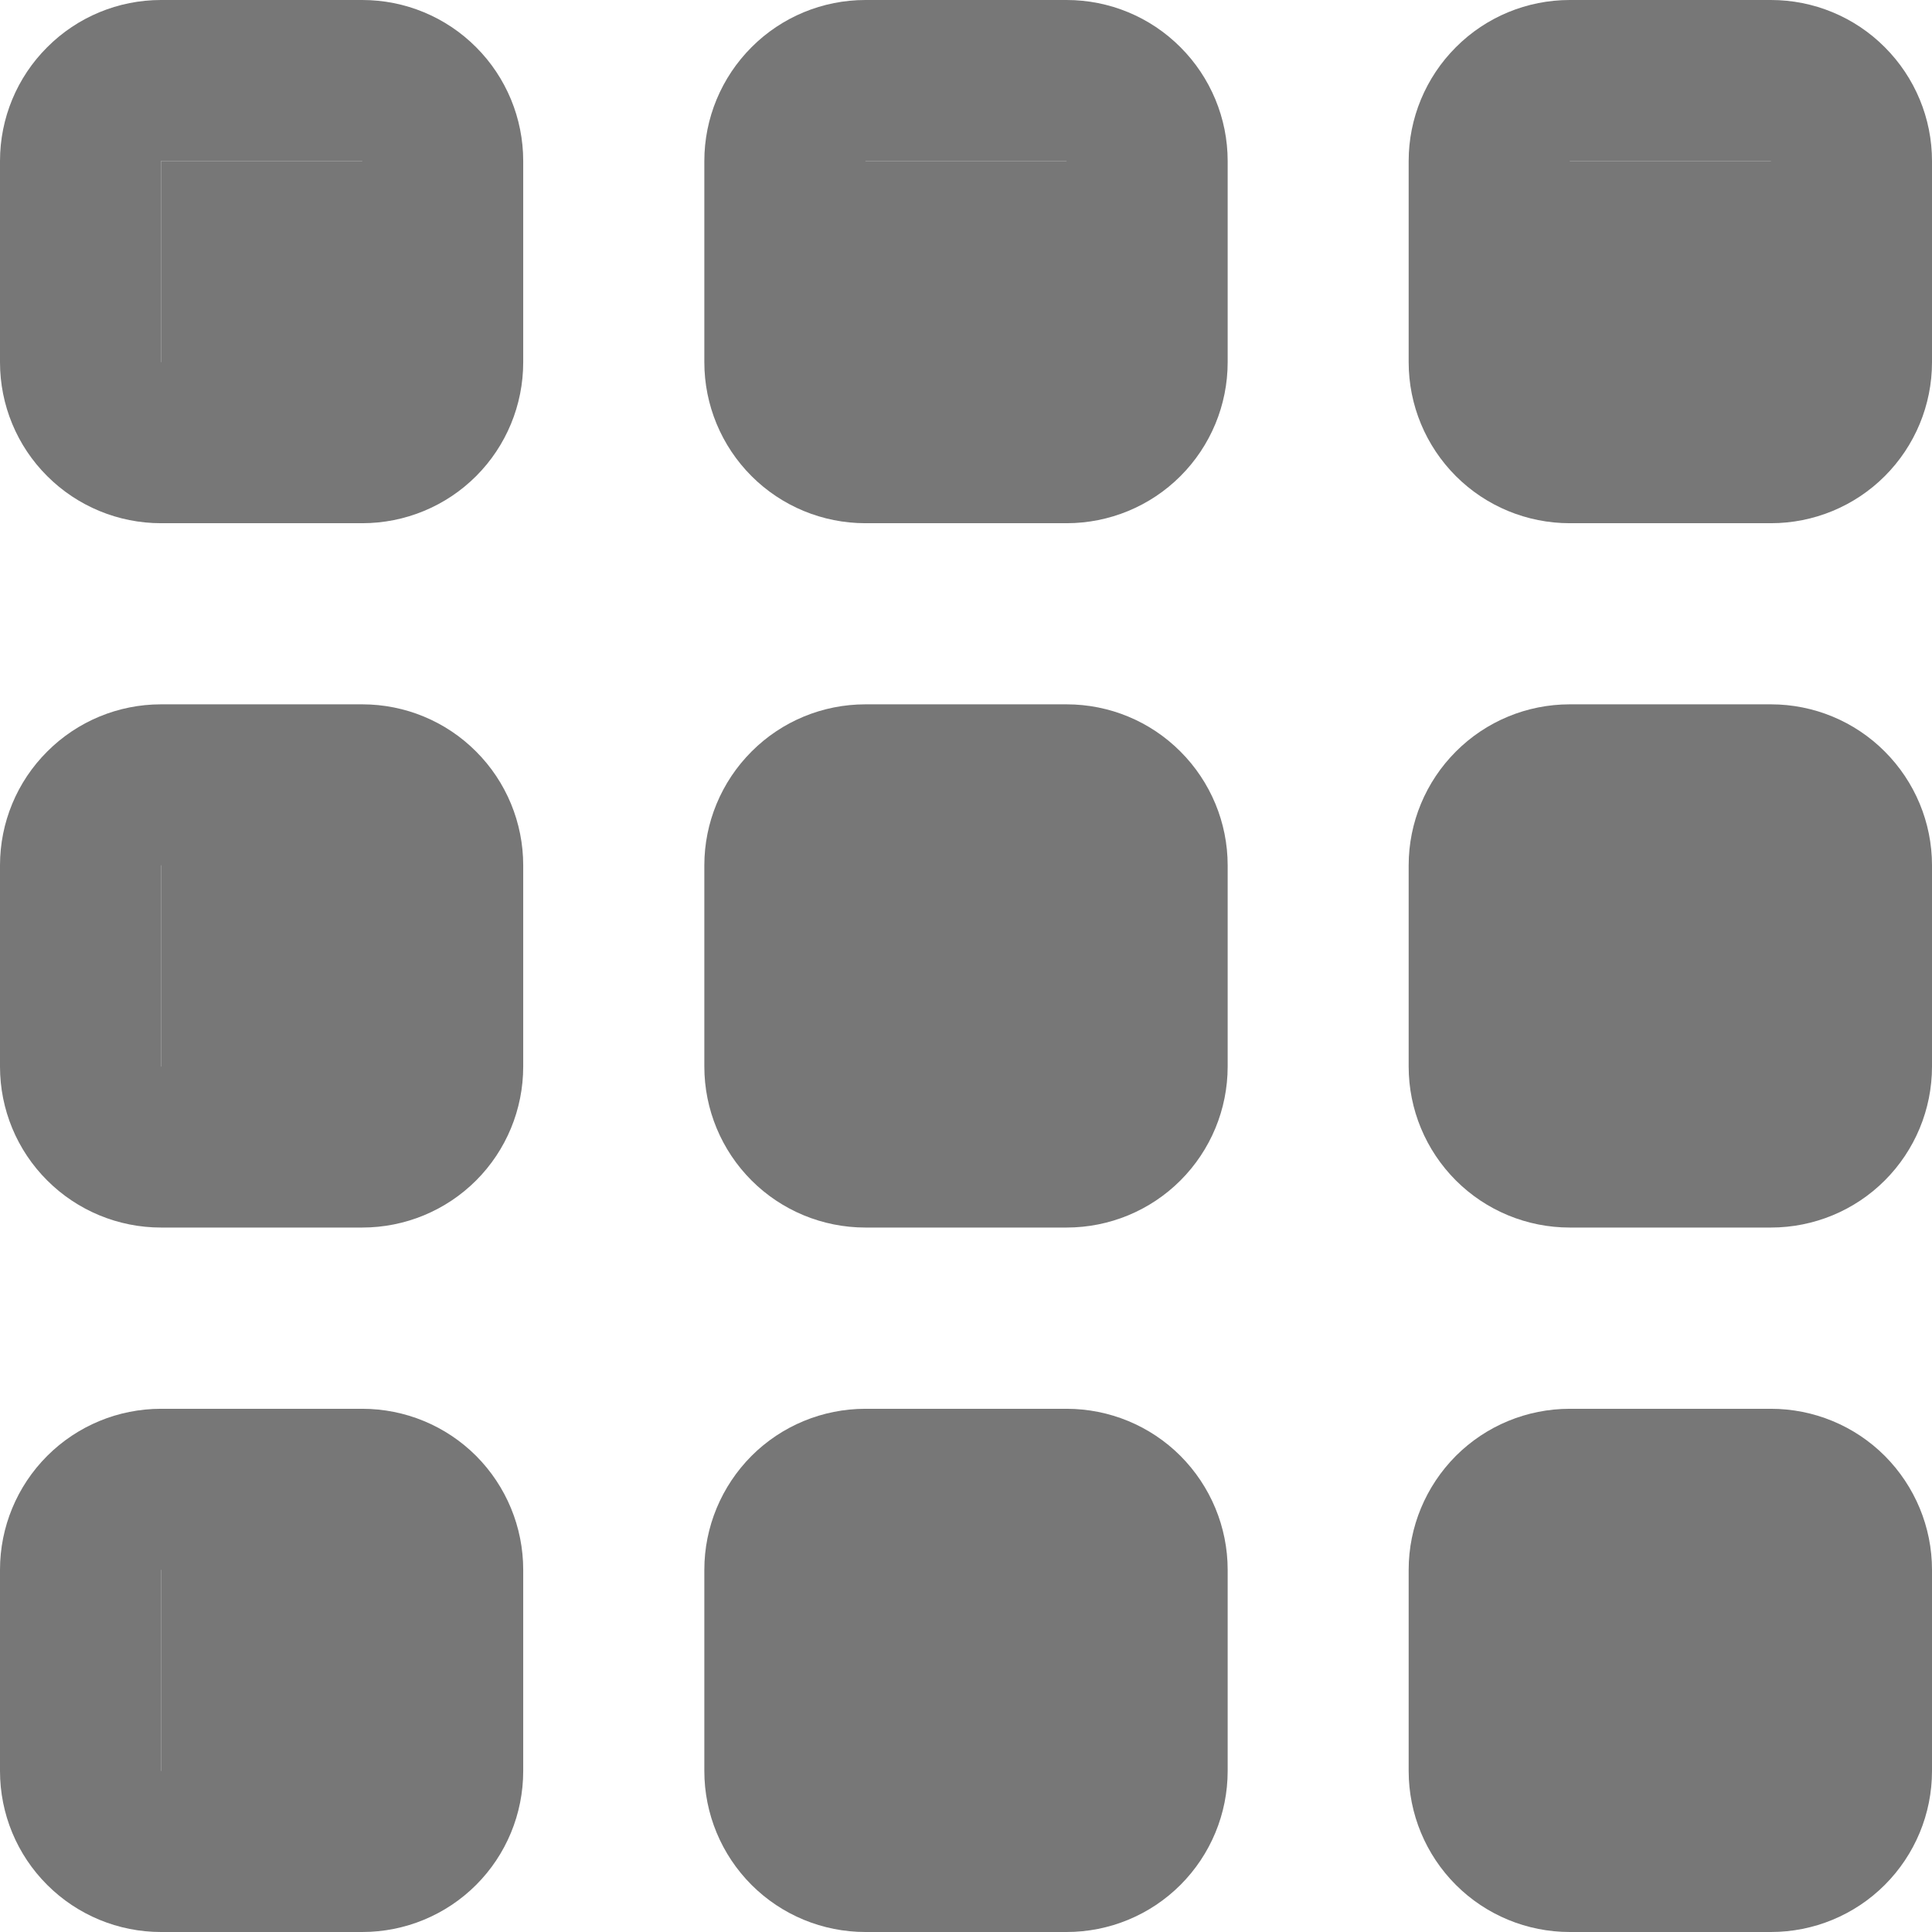 <svg width="16" height="16" viewBox="0 0 16 16" fill="none" xmlns="http://www.w3.org/2000/svg">
<g clip-path="url(#clip0_539_204)">
<rect x="1.333" y="1.333" width="2" height="2" fill="#777777"/>
<rect x="1.333" y="6.667" width="2" height="2.667" fill="#777777"/>
<rect x="1.333" y="12.667" width="2" height="2.667" fill="#777777"/>
<rect x="6.667" y="1.333" width="2.667" height="2" fill="#777777"/>
<rect x="6.667" y="6.667" width="2.667" height="2.667" fill="#777777"/>
<rect x="6.667" y="12.667" width="2.667" height="2.667" fill="#777777"/>
<rect x="12.666" y="1.333" width="2.667" height="2" fill="#777777"/>
<rect x="12.666" y="6.667" width="2.667" height="2.667" fill="#777777"/>
<rect x="12.666" y="12.667" width="2.667" height="2.667" fill="#777777"/>
<path d="M3 11.667H1.333C0.98 11.667 0.641 11.807 0.391 12.057C0.14 12.308 0 12.647 0 13L0 14.667C0 15.021 0.14 15.36 0.391 15.61C0.641 15.86 0.98 16 1.333 16H3C3.354 16 3.693 15.86 3.943 15.61C4.193 15.36 4.333 15.021 4.333 14.667V13C4.333 12.647 4.193 12.308 3.943 12.057C3.693 11.807 3.354 11.667 3 11.667ZM3 14.667H1.333V13H3V14.667Z" fill="#777777"/>
<path d="M14.666 11.667H13C12.646 11.667 12.307 11.807 12.057 12.057C11.807 12.308 11.666 12.647 11.666 13V14.667C11.666 15.021 11.807 15.36 12.057 15.61C12.307 15.86 12.646 16 13 16H14.666C15.02 16 15.359 15.86 15.609 15.61C15.859 15.36 16 15.021 16 14.667V13C16 12.647 15.859 12.308 15.609 12.057C15.359 11.807 15.02 11.667 14.666 11.667ZM14.666 14.667H13V13H14.666V14.667Z" fill="#777777"/>
<path d="M3 5.833H1.333C0.98 5.833 0.641 5.973 0.391 6.224C0.14 6.474 0 6.813 0 7.166L0 8.833C0 9.187 0.14 9.526 0.391 9.776C0.641 10.026 0.98 10.166 1.333 10.166H3C3.354 10.166 3.693 10.026 3.943 9.776C4.193 9.526 4.333 9.187 4.333 8.833V7.166C4.333 6.813 4.193 6.474 3.943 6.224C3.693 5.973 3.354 5.833 3 5.833ZM3 8.833H1.333V7.166H3V8.833Z" fill="#777777"/>
<path d="M14.666 5.833H13C12.646 5.833 12.307 5.973 12.057 6.224C11.807 6.474 11.666 6.813 11.666 7.166V8.833C11.666 9.187 11.807 9.526 12.057 9.776C12.307 10.026 12.646 10.166 13 10.166H14.666C15.02 10.166 15.359 10.026 15.609 9.776C15.859 9.526 16 9.187 16 8.833V7.166C16 6.813 15.859 6.474 15.609 6.224C15.359 5.973 15.02 5.833 14.666 5.833ZM14.666 8.833H13V7.166H14.666V8.833Z" fill="#777777"/>
<path d="M3 0H1.333C0.98 0 0.641 0.14 0.391 0.391C0.14 0.641 0 0.98 0 1.333L0 3C0 3.354 0.14 3.693 0.391 3.943C0.641 4.193 0.98 4.333 1.333 4.333H3C3.354 4.333 3.693 4.193 3.943 3.943C4.193 3.693 4.333 3.354 4.333 3V1.333C4.333 0.98 4.193 0.641 3.943 0.391C3.693 0.14 3.354 0 3 0V0ZM3 3H1.333V1.333H3V3Z" fill="#777777"/>
<path d="M8.833 11.667H7.167C6.813 11.667 6.474 11.807 6.224 12.057C5.974 12.308 5.833 12.647 5.833 13V14.667C5.833 15.021 5.974 15.36 6.224 15.61C6.474 15.86 6.813 16 7.167 16H8.833C9.187 16 9.526 15.86 9.776 15.61C10.026 15.36 10.167 15.021 10.167 14.667V13C10.167 12.647 10.026 12.308 9.776 12.057C9.526 11.807 9.187 11.667 8.833 11.667ZM8.833 14.667H7.167V13H8.833V14.667Z" fill="#777777"/>
<path d="M8.833 5.833H7.167C6.813 5.833 6.474 5.973 6.224 6.224C5.974 6.474 5.833 6.813 5.833 7.166V8.833C5.833 9.187 5.974 9.526 6.224 9.776C6.474 10.026 6.813 10.166 7.167 10.166H8.833C9.187 10.166 9.526 10.026 9.776 9.776C10.026 9.526 10.167 9.187 10.167 8.833V7.166C10.167 6.813 10.026 6.474 9.776 6.224C9.526 5.973 9.187 5.833 8.833 5.833ZM8.833 8.833H7.167V7.166H8.833V8.833Z" fill="#777777"/>
<path d="M8.833 0H7.167C6.813 0 6.474 0.14 6.224 0.391C5.974 0.641 5.833 0.98 5.833 1.333V3C5.833 3.354 5.974 3.693 6.224 3.943C6.474 4.193 6.813 4.333 7.167 4.333H8.833C9.187 4.333 9.526 4.193 9.776 3.943C10.026 3.693 10.167 3.354 10.167 3V1.333C10.167 0.98 10.026 0.641 9.776 0.391C9.526 0.14 9.187 0 8.833 0V0ZM8.833 3H7.167V1.333H8.833V3Z" fill="#777777"/>
<path d="M14.666 0H13C12.646 0 12.307 0.14 12.057 0.391C11.807 0.641 11.666 0.98 11.666 1.333V3C11.666 3.354 11.807 3.693 12.057 3.943C12.307 4.193 12.646 4.333 13 4.333H14.666C15.02 4.333 15.359 4.193 15.609 3.943C15.859 3.693 16 3.354 16 3V1.333C16 0.98 15.859 0.641 15.609 0.391C15.359 0.14 15.02 0 14.666 0V0ZM14.666 3H13V1.333H14.666V3Z" fill="#777777"/>
</g>
<defs>
<clipPath id="clip0_539_204">
<rect width="16" height="16" fill="white"/>
</clipPath>
</defs>
</svg>
